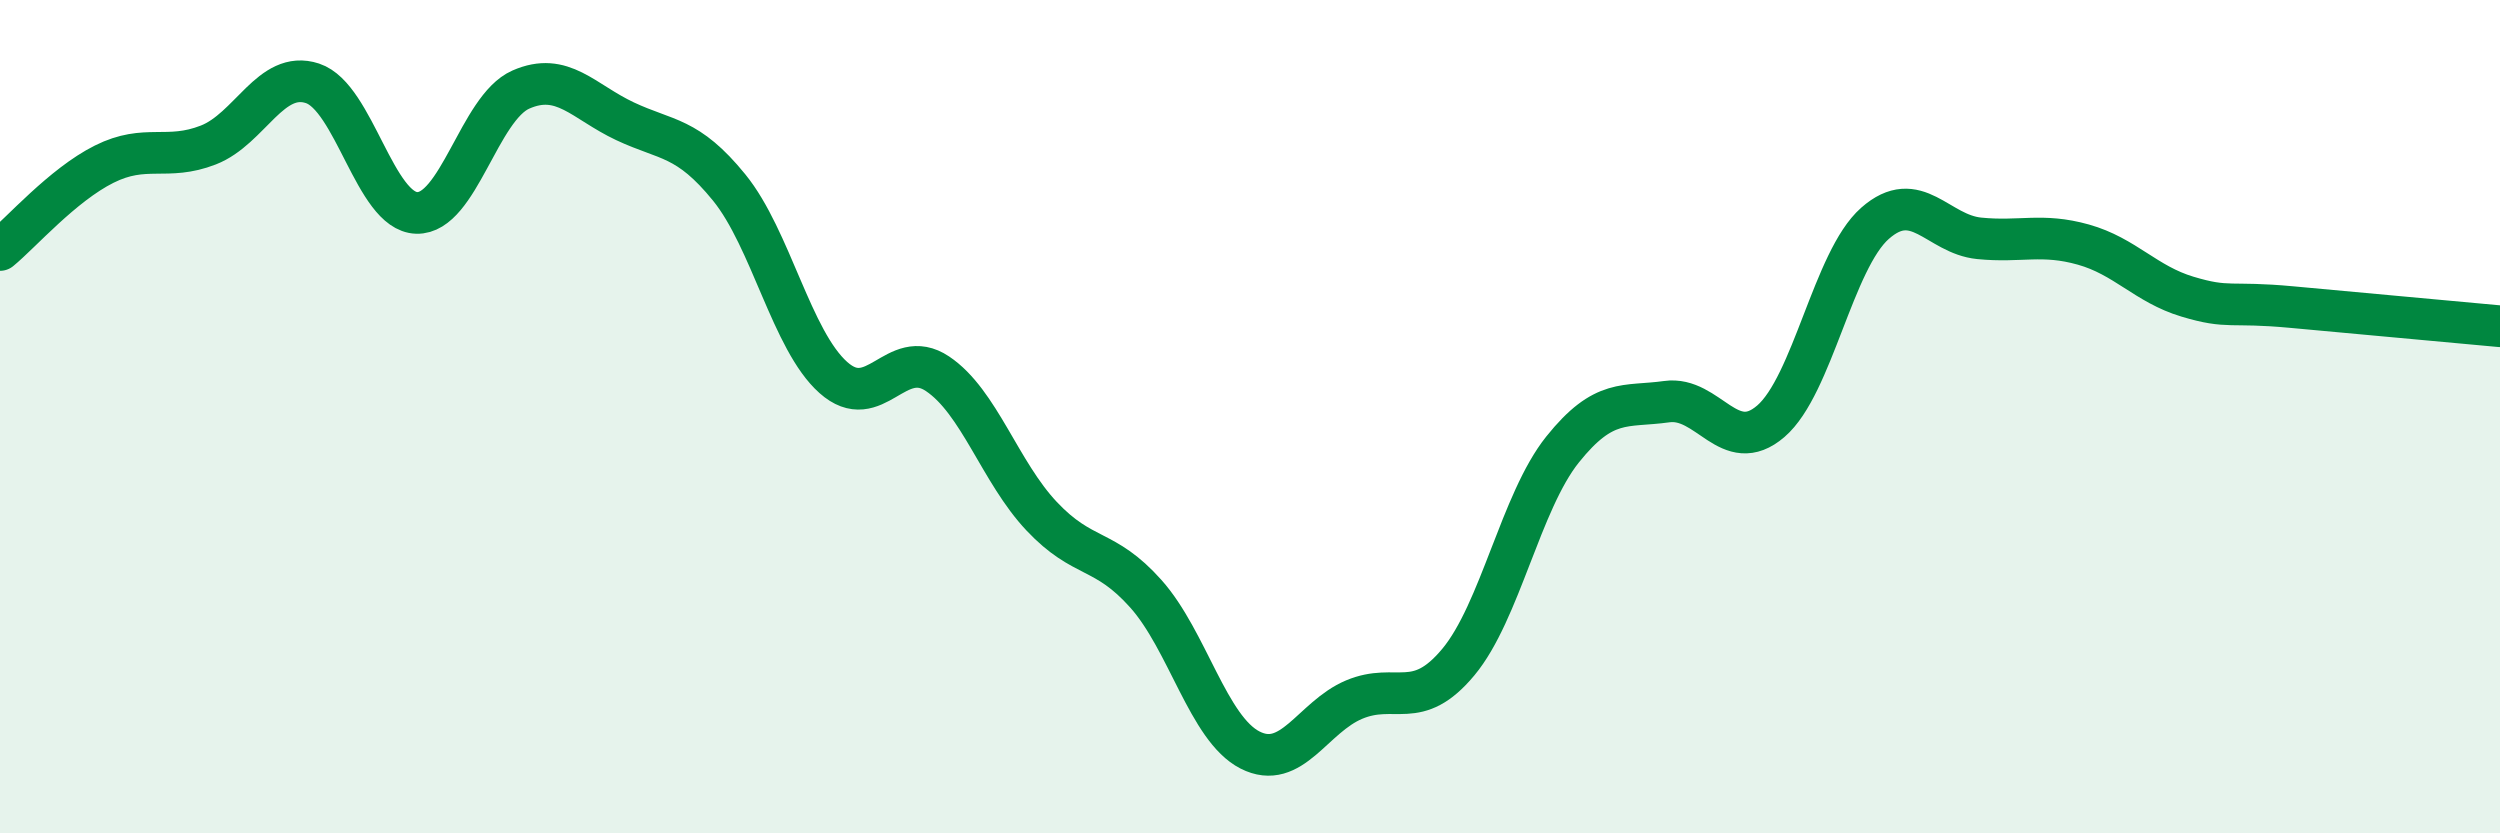 
    <svg width="60" height="20" viewBox="0 0 60 20" xmlns="http://www.w3.org/2000/svg">
      <path
        d="M 0,6 C 0.5,5.59 1.5,4.44 2.5,3.94 C 3.5,3.44 4,3.87 5,3.48 C 6,3.09 6.5,1.67 7.5,2 C 8.5,2.33 9,5.08 10,5.11 C 11,5.14 11.5,2.59 12.5,2.15 C 13.5,1.71 14,2.44 15,2.91 C 16,3.38 16.5,3.27 17.5,4.5 C 18.5,5.73 19,8.17 20,9.06 C 21,9.95 21.5,8.3 22.5,8.97 C 23.5,9.64 24,11.33 25,12.39 C 26,13.45 26.5,13.13 27.5,14.25 C 28.5,15.37 29,17.49 30,18 C 31,18.51 31.5,17.21 32.5,16.79 C 33.5,16.37 34,17.09 35,15.89 C 36,14.69 36.5,12.04 37.5,10.79 C 38.5,9.54 39,9.78 40,9.64 C 41,9.5 41.5,10.97 42.5,10.11 C 43.5,9.25 44,6.24 45,5.36 C 46,4.48 46.5,5.62 47.5,5.72 C 48.5,5.82 49,5.59 50,5.87 C 51,6.15 51.5,6.82 52.5,7.12 C 53.5,7.42 53.5,7.23 55,7.37 C 56.5,7.51 59,7.74 60,7.83L60 20L0 20Z"
        fill="#008740"
        opacity="0.1"
        stroke-linecap="round"
        stroke-linejoin="round"
      />
      <path
        d="M 0,6 C 0.5,5.59 1.5,4.44 2.5,3.94 C 3.5,3.44 4,3.87 5,3.48 C 6,3.09 6.5,1.67 7.5,2 C 8.5,2.33 9,5.08 10,5.11 C 11,5.14 11.5,2.59 12.5,2.15 C 13.5,1.71 14,2.44 15,2.91 C 16,3.38 16.5,3.27 17.5,4.5 C 18.5,5.73 19,8.17 20,9.06 C 21,9.95 21.5,8.3 22.5,8.97 C 23.5,9.64 24,11.33 25,12.39 C 26,13.45 26.5,13.13 27.5,14.25 C 28.5,15.37 29,17.49 30,18 C 31,18.51 31.5,17.21 32.5,16.79 C 33.5,16.37 34,17.09 35,15.89 C 36,14.69 36.5,12.04 37.5,10.79 C 38.5,9.54 39,9.78 40,9.64 C 41,9.5 41.5,10.97 42.5,10.11 C 43.5,9.25 44,6.24 45,5.36 C 46,4.48 46.5,5.62 47.5,5.72 C 48.5,5.82 49,5.59 50,5.87 C 51,6.15 51.5,6.82 52.5,7.12 C 53.5,7.42 53.5,7.23 55,7.37 C 56.5,7.51 59,7.74 60,7.83"
        stroke="#008740"
        stroke-width="1"
        fill="none"
        stroke-linecap="round"
        stroke-linejoin="round"
      />
    </svg>
  
